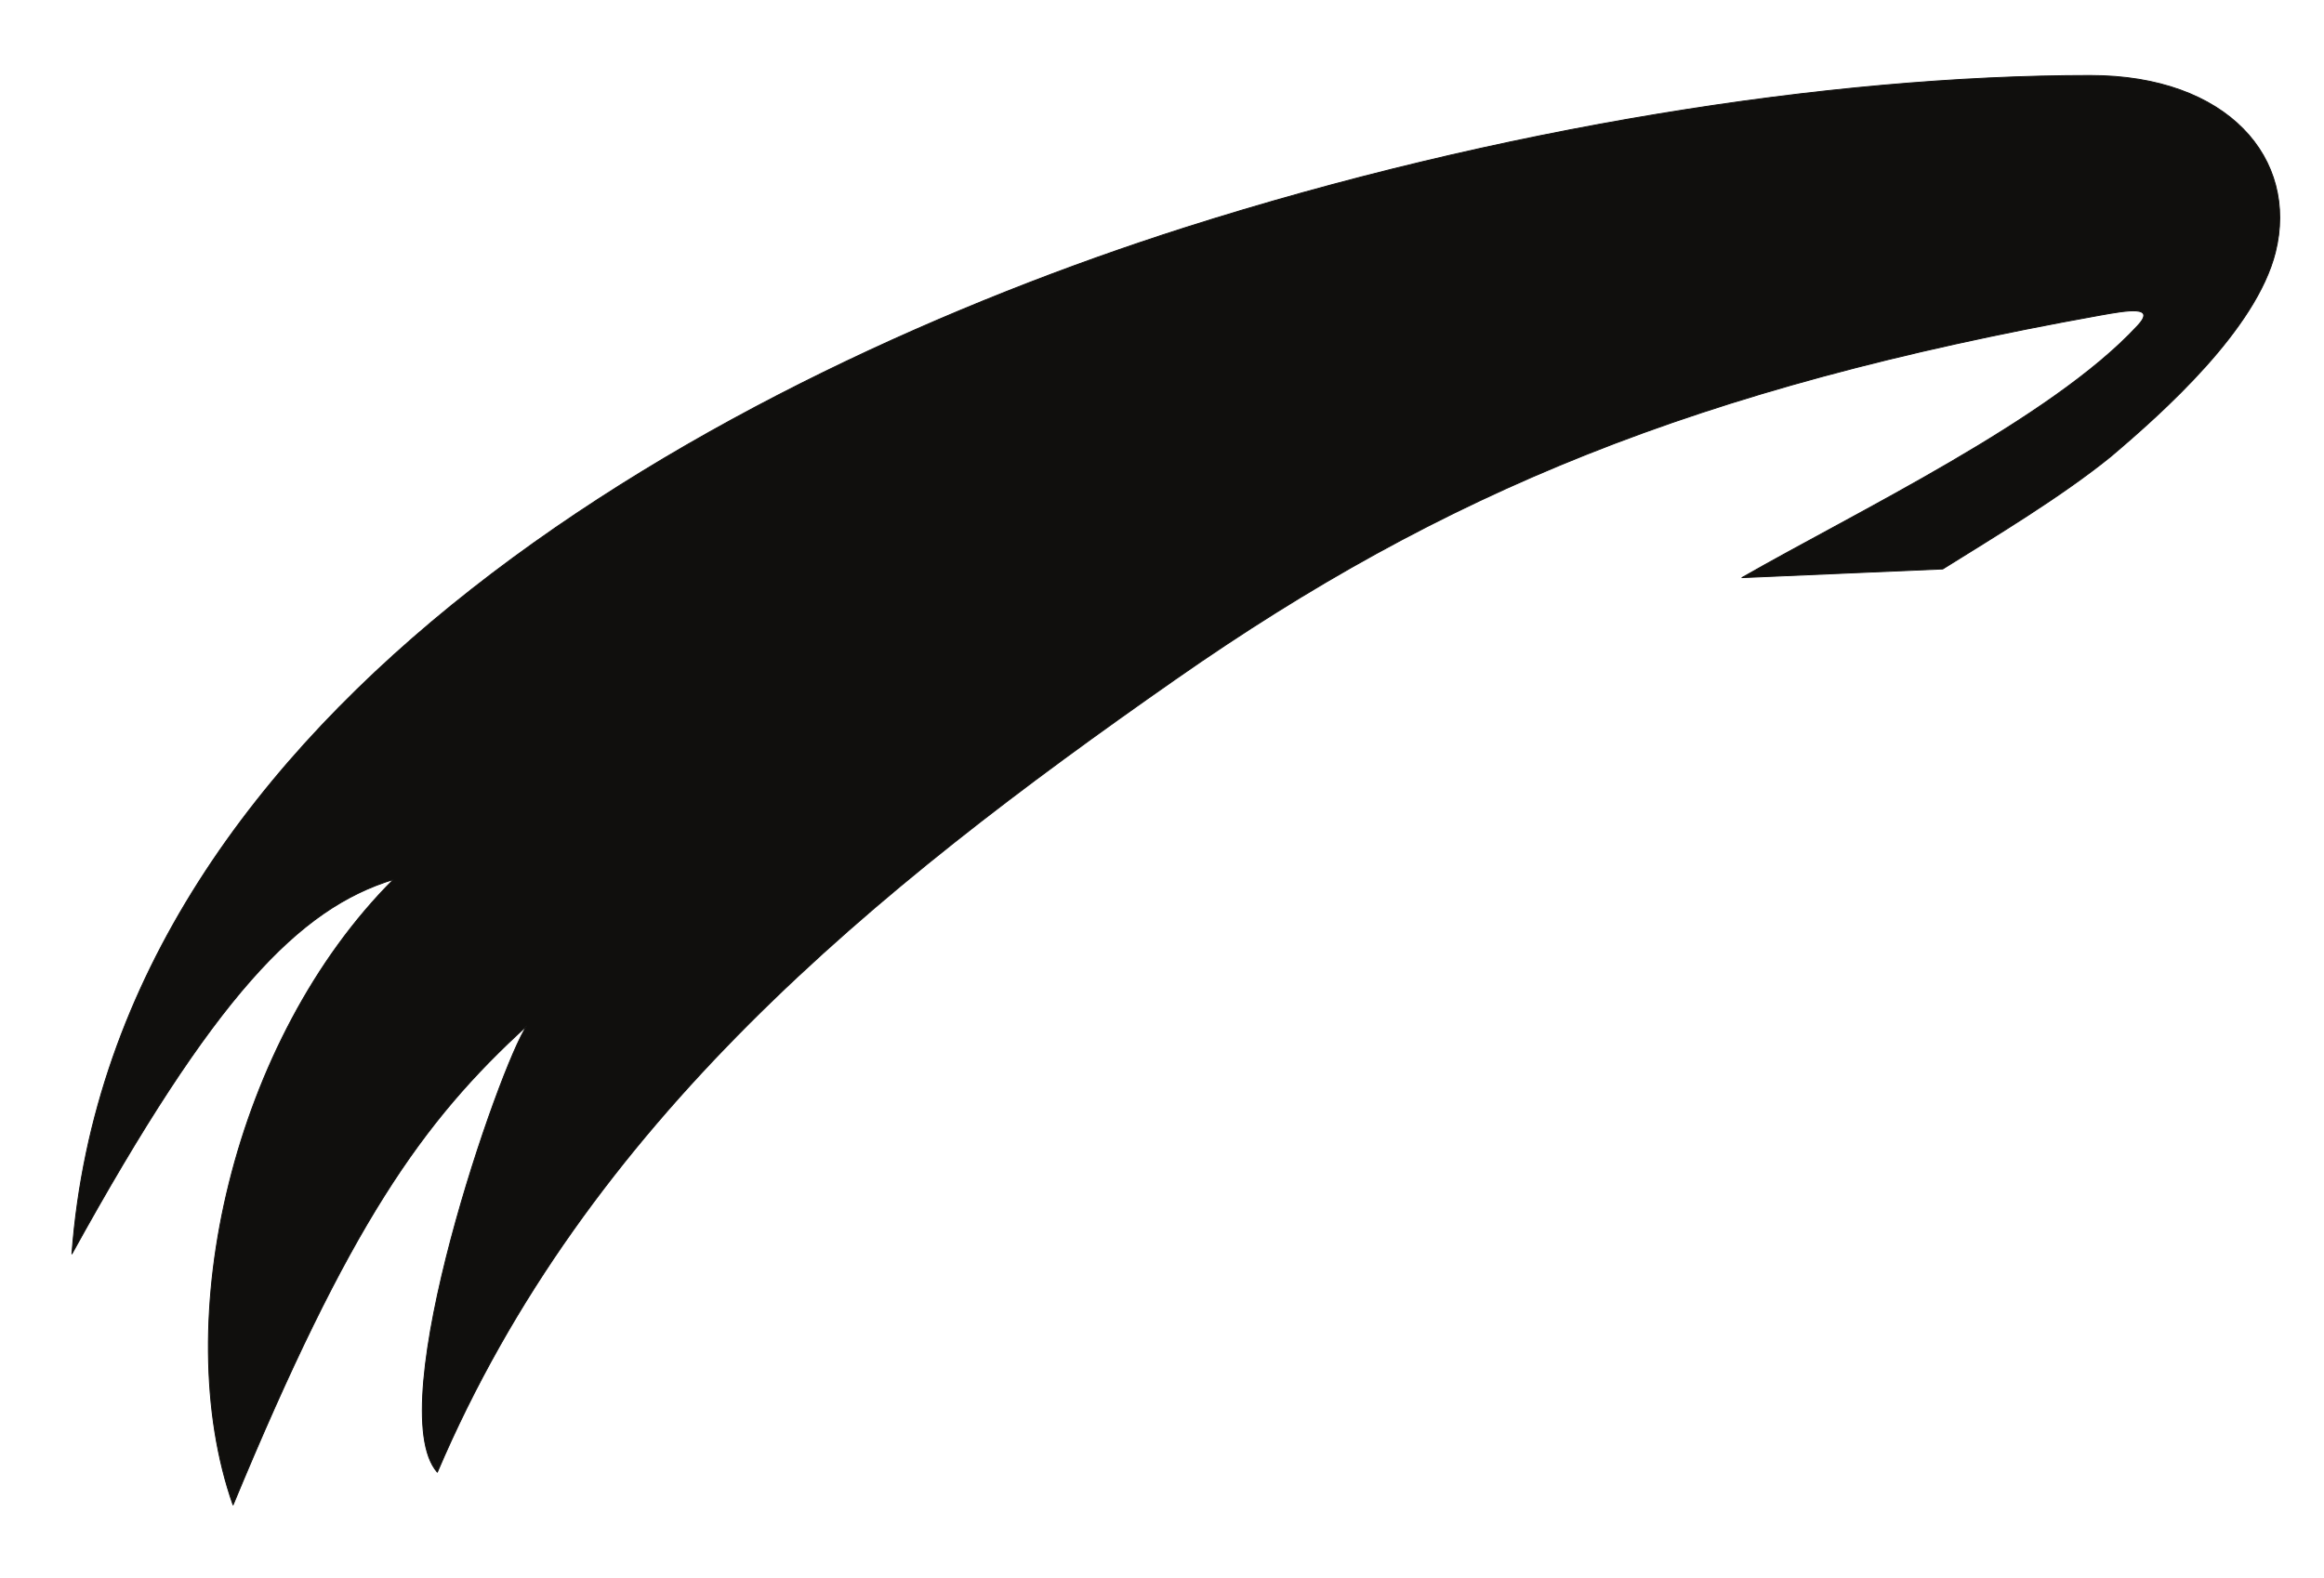 <?xml version="1.0" encoding="UTF-8"?>
<svg xmlns="http://www.w3.org/2000/svg" xmlns:xlink="http://www.w3.org/1999/xlink" width="303.75pt" height="206.25pt" viewBox="0 0 303.75 206.25" version="1.1">
<g id="surface1">
<path style="fill:none;stroke-width:0.12;stroke-linecap:butt;stroke-linejoin:round;stroke:rgb(6.476%,5.928%,5.235%);stroke-opacity:1;stroke-miterlimit:10;" d="M -0.001 -0.001 C 41.101 13.097 84.3 19.929 118.397 19.929 C 136.429 19.929 145.64 9.015 142.608 -3.177 C 140.089 -13.267 127.897 -24.122 121.069 -29.907 C 114.601 -35.149 105.897 -40.364 99.132 -44.591 L 72.882 -45.724 C 87.819 -37.161 113.3 -25.001 124.581 -12.813 C 127.132 -10.091 123.28 -10.771 119.647 -11.423 C 66.948 -20.892 33.87 -34.556 -1.13 -58.989 C -40.712 -86.626 -78.181 -117.044 -97.63 -162.681 C -105.02 -154.231 -89.411 -109.388 -85.919 -104.313 C -99.642 -116.845 -109.13 -130.251 -124.329 -166.962 C -132.778 -142.923 -124.239 -106.044 -103.353 -85.181 C -115.739 -88.981 -126.712 -100.263 -145.392 -134.138 C -139.977 -62.052 -59.81 -19.106 -0.001 -0.001 Z M -0.001 -0.001 " transform="matrix(1,0,0,-1,154.79,29.796)"/>
<path style=" stroke:none;fill-rule:evenodd;fill:rgb(6.476%,5.928%,5.235%);fill-opacity:1;" d="M 154.789 29.797 C 195.891 16.699 239.09 9.867 273.188 9.867 C 291.219 9.867 300.43 20.781 297.398 32.973 C 294.879 43.062 282.688 53.918 275.859 59.703 C 269.391 64.945 260.688 70.16 253.922 74.387 L 227.672 75.52 C 242.609 66.957 268.09 54.797 279.371 42.609 C 281.922 39.887 278.07 40.566 274.438 41.219 C 221.738 50.688 188.66 64.352 153.66 88.785 C 114.078 116.422 76.609 146.84 57.16 192.477 C 49.77 184.027 65.379 139.184 68.871 134.109 C 55.148 146.641 45.66 160.047 30.461 196.758 C 22.012 172.719 30.551 135.84 51.438 114.977 C 39.051 118.777 28.078 130.059 9.398 163.934 C 14.812 91.848 94.98 48.902 154.789 29.797 "/>
</g>
</svg>
